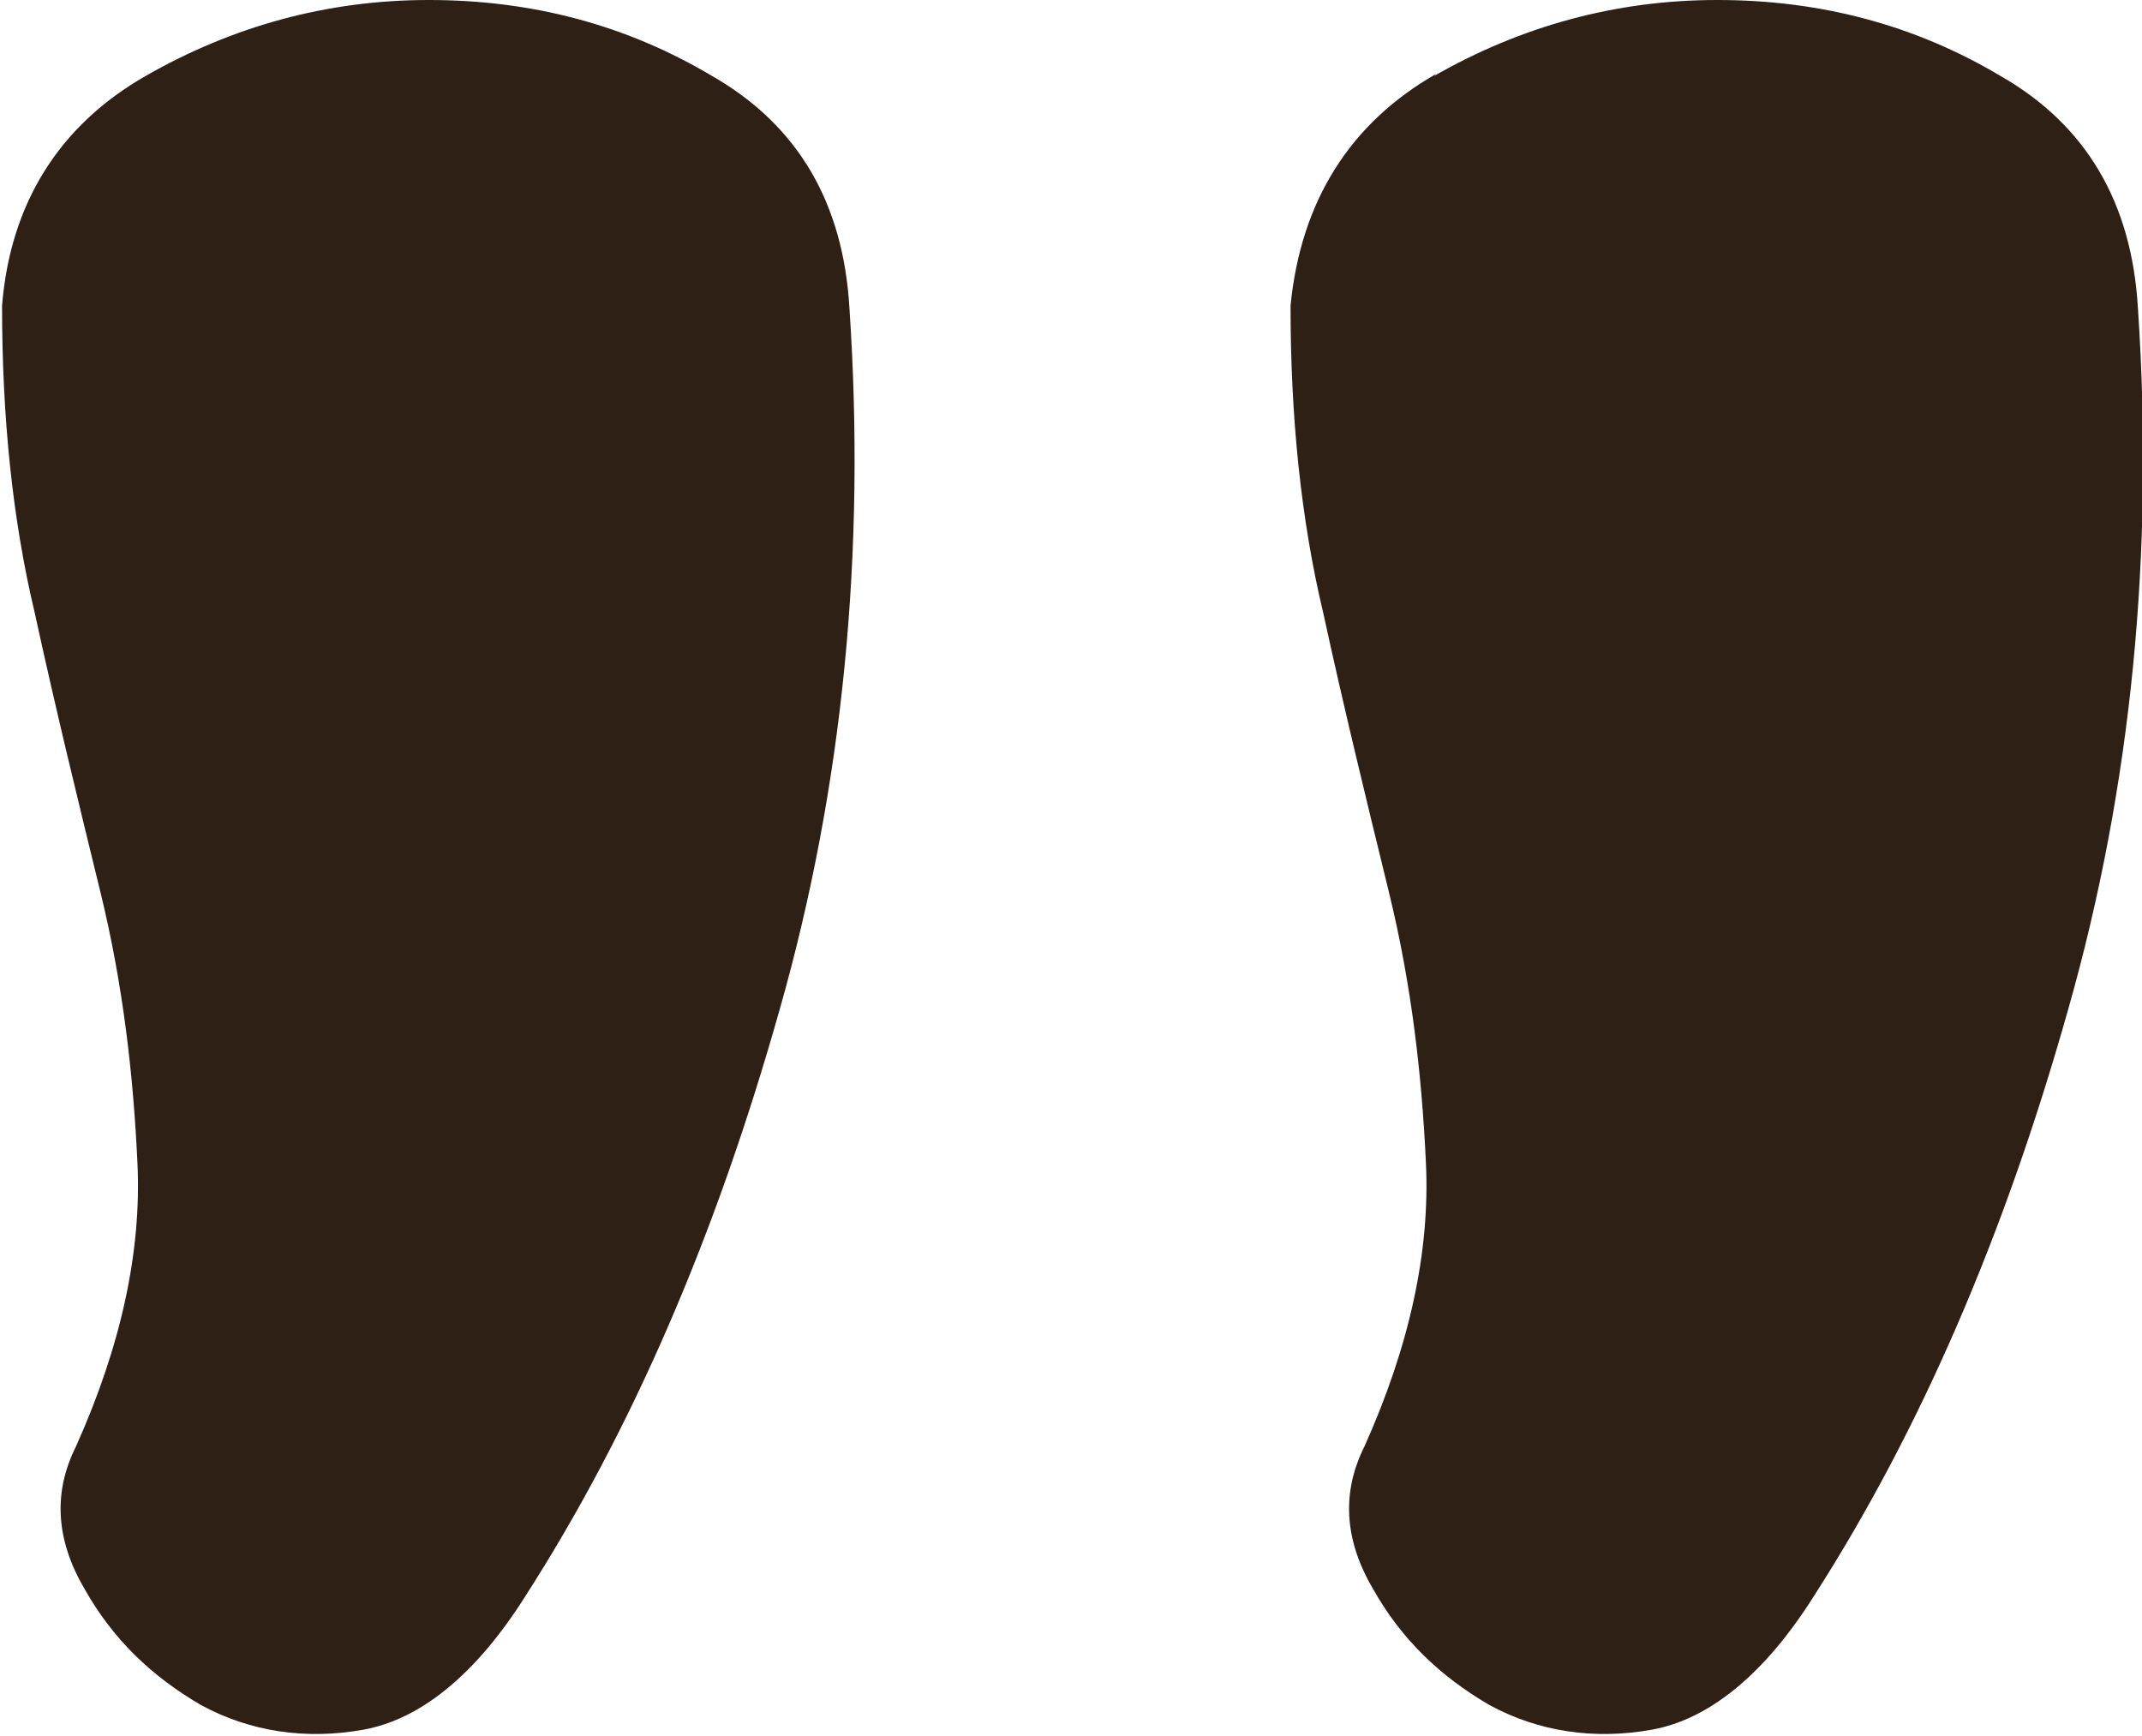 <svg viewBox="0 0 10.44 8.46" xmlns="http://www.w3.org/2000/svg"><g fill="#2e2014"><path d="m6.99.37c.42-.24.88-.37 1.38-.37s.96.12 1.38.37c.42.24.64.62.67 1.13.08 1.19-.03 2.33-.34 3.42-.31 1.1-.72 2.05-1.24 2.86-.24.38-.51.6-.79.65s-.55.01-.79-.12c-.24-.14-.43-.32-.57-.57-.14-.24-.15-.47-.04-.69.22-.49.32-.95.3-1.38s-.07-.87-.18-1.32-.22-.9-.32-1.36c-.11-.46-.16-.96-.16-1.5.05-.51.29-.89.71-1.13z"/><path d="m.71.37c.42-.24.88-.37 1.38-.37s.96.12 1.38.37c.42.24.64.62.67 1.13.08 1.19-.03 2.33-.34 3.42-.31 1.1-.72 2.05-1.24 2.86-.24.38-.51.6-.79.65s-.55.01-.79-.12c-.24-.14-.43-.32-.57-.57-.14-.24-.15-.47-.04-.69.22-.49.32-.95.3-1.38s-.07-.87-.18-1.32-.22-.9-.32-1.36c-.11-.46-.16-.96-.16-1.5.04-.5.28-.88.7-1.12z"/></g></svg>